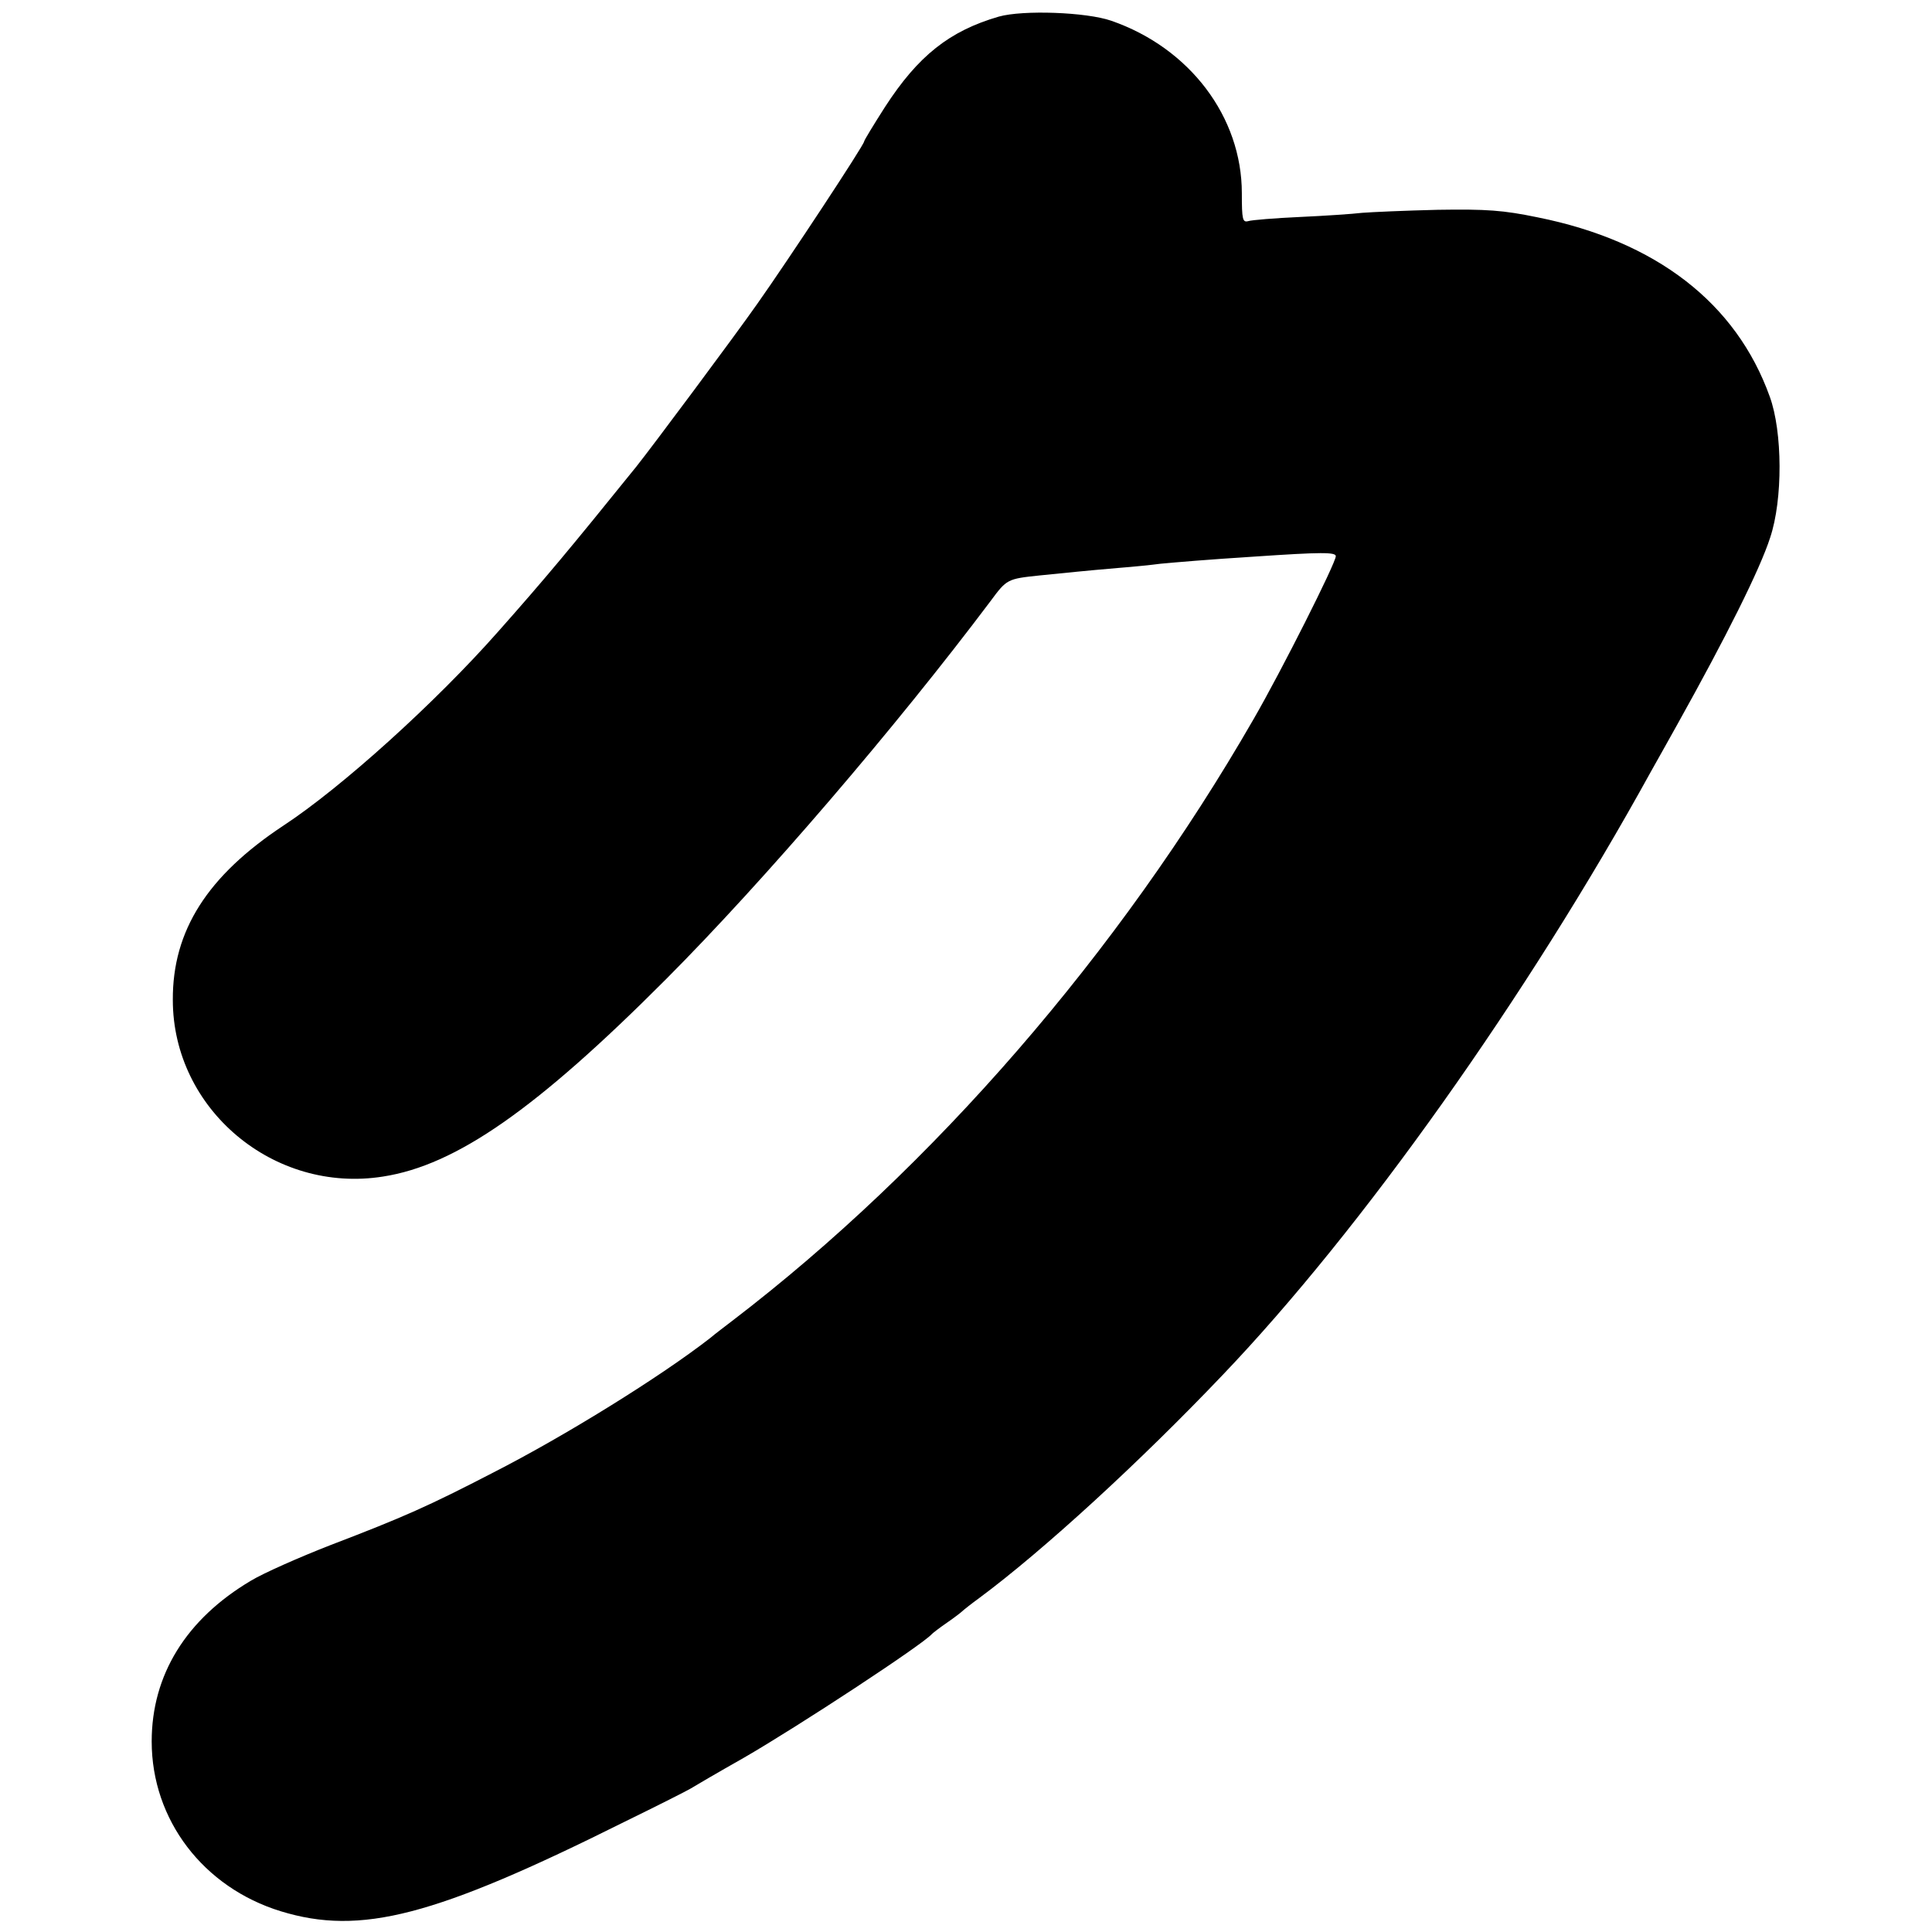 <?xml version="1.0" standalone="no"?>
<!DOCTYPE svg PUBLIC "-//W3C//DTD SVG 20010904//EN"
 "http://www.w3.org/TR/2001/REC-SVG-20010904/DTD/svg10.dtd">
<svg version="1.0" xmlns="http://www.w3.org/2000/svg"
 width="512pt" height="512pt" viewBox="0 0 512 512"
 preserveAspectRatio="xMidYMid meet">
<g transform="translate(0,512) scale(0.1,-0.1)"
fill="#000000" stroke="none">
<path d="M2647 5076 c-131 -38 -214 -104 -302 -240 -30 -47 -55 -88 -55 -91 0
-9 -201 -314 -283 -430 -61 -87 -281 -382 -321 -432 -176 -218 -241 -296 -366
-437 -166 -188 -415 -413 -569 -514 -201 -133 -294 -278 -293 -462 0 -289 267
-514 557 -468 194 30 407 179 750 523 261 262 609 668 860 1002 43 58 44 59
130 68 33 3 78 8 100 10 22 2 72 7 110 10 39 3 88 8 110 11 43 4 124 11 250
19 177 12 215 12 215 1 0 -18 -144 -304 -218 -432 -356 -619 -850 -1188 -1381
-1594 -18 -14 -45 -34 -59 -46 -131 -102 -384 -259 -574 -356 -172 -89 -237
-118 -433 -193 -82 -32 -177 -74 -210 -94 -172 -102 -263 -250 -263 -426 0
-208 137 -387 342 -450 212 -65 408 -14 911 237 88 43 167 83 175 88 8 5 71
42 140 81 144 83 476 301 500 329 3 3 21 17 40 30 19 13 37 27 40 30 3 3 23
19 45 35 170 126 427 362 645 591 369 386 808 1005 1135 1599 16 28 47 84 70
125 130 233 219 411 246 495 34 101 33 281 -1 374 -89 248 -301 412 -615 475
-92 19 -135 22 -265 20 -85 -2 -175 -6 -200 -8 -25 -3 -99 -8 -165 -11 -66 -3
-128 -8 -137 -11 -15 -4 -17 4 -17 74 0 202 -138 385 -346 457 -66 23 -234 29
-298 11z"/>
</g>
</svg>
